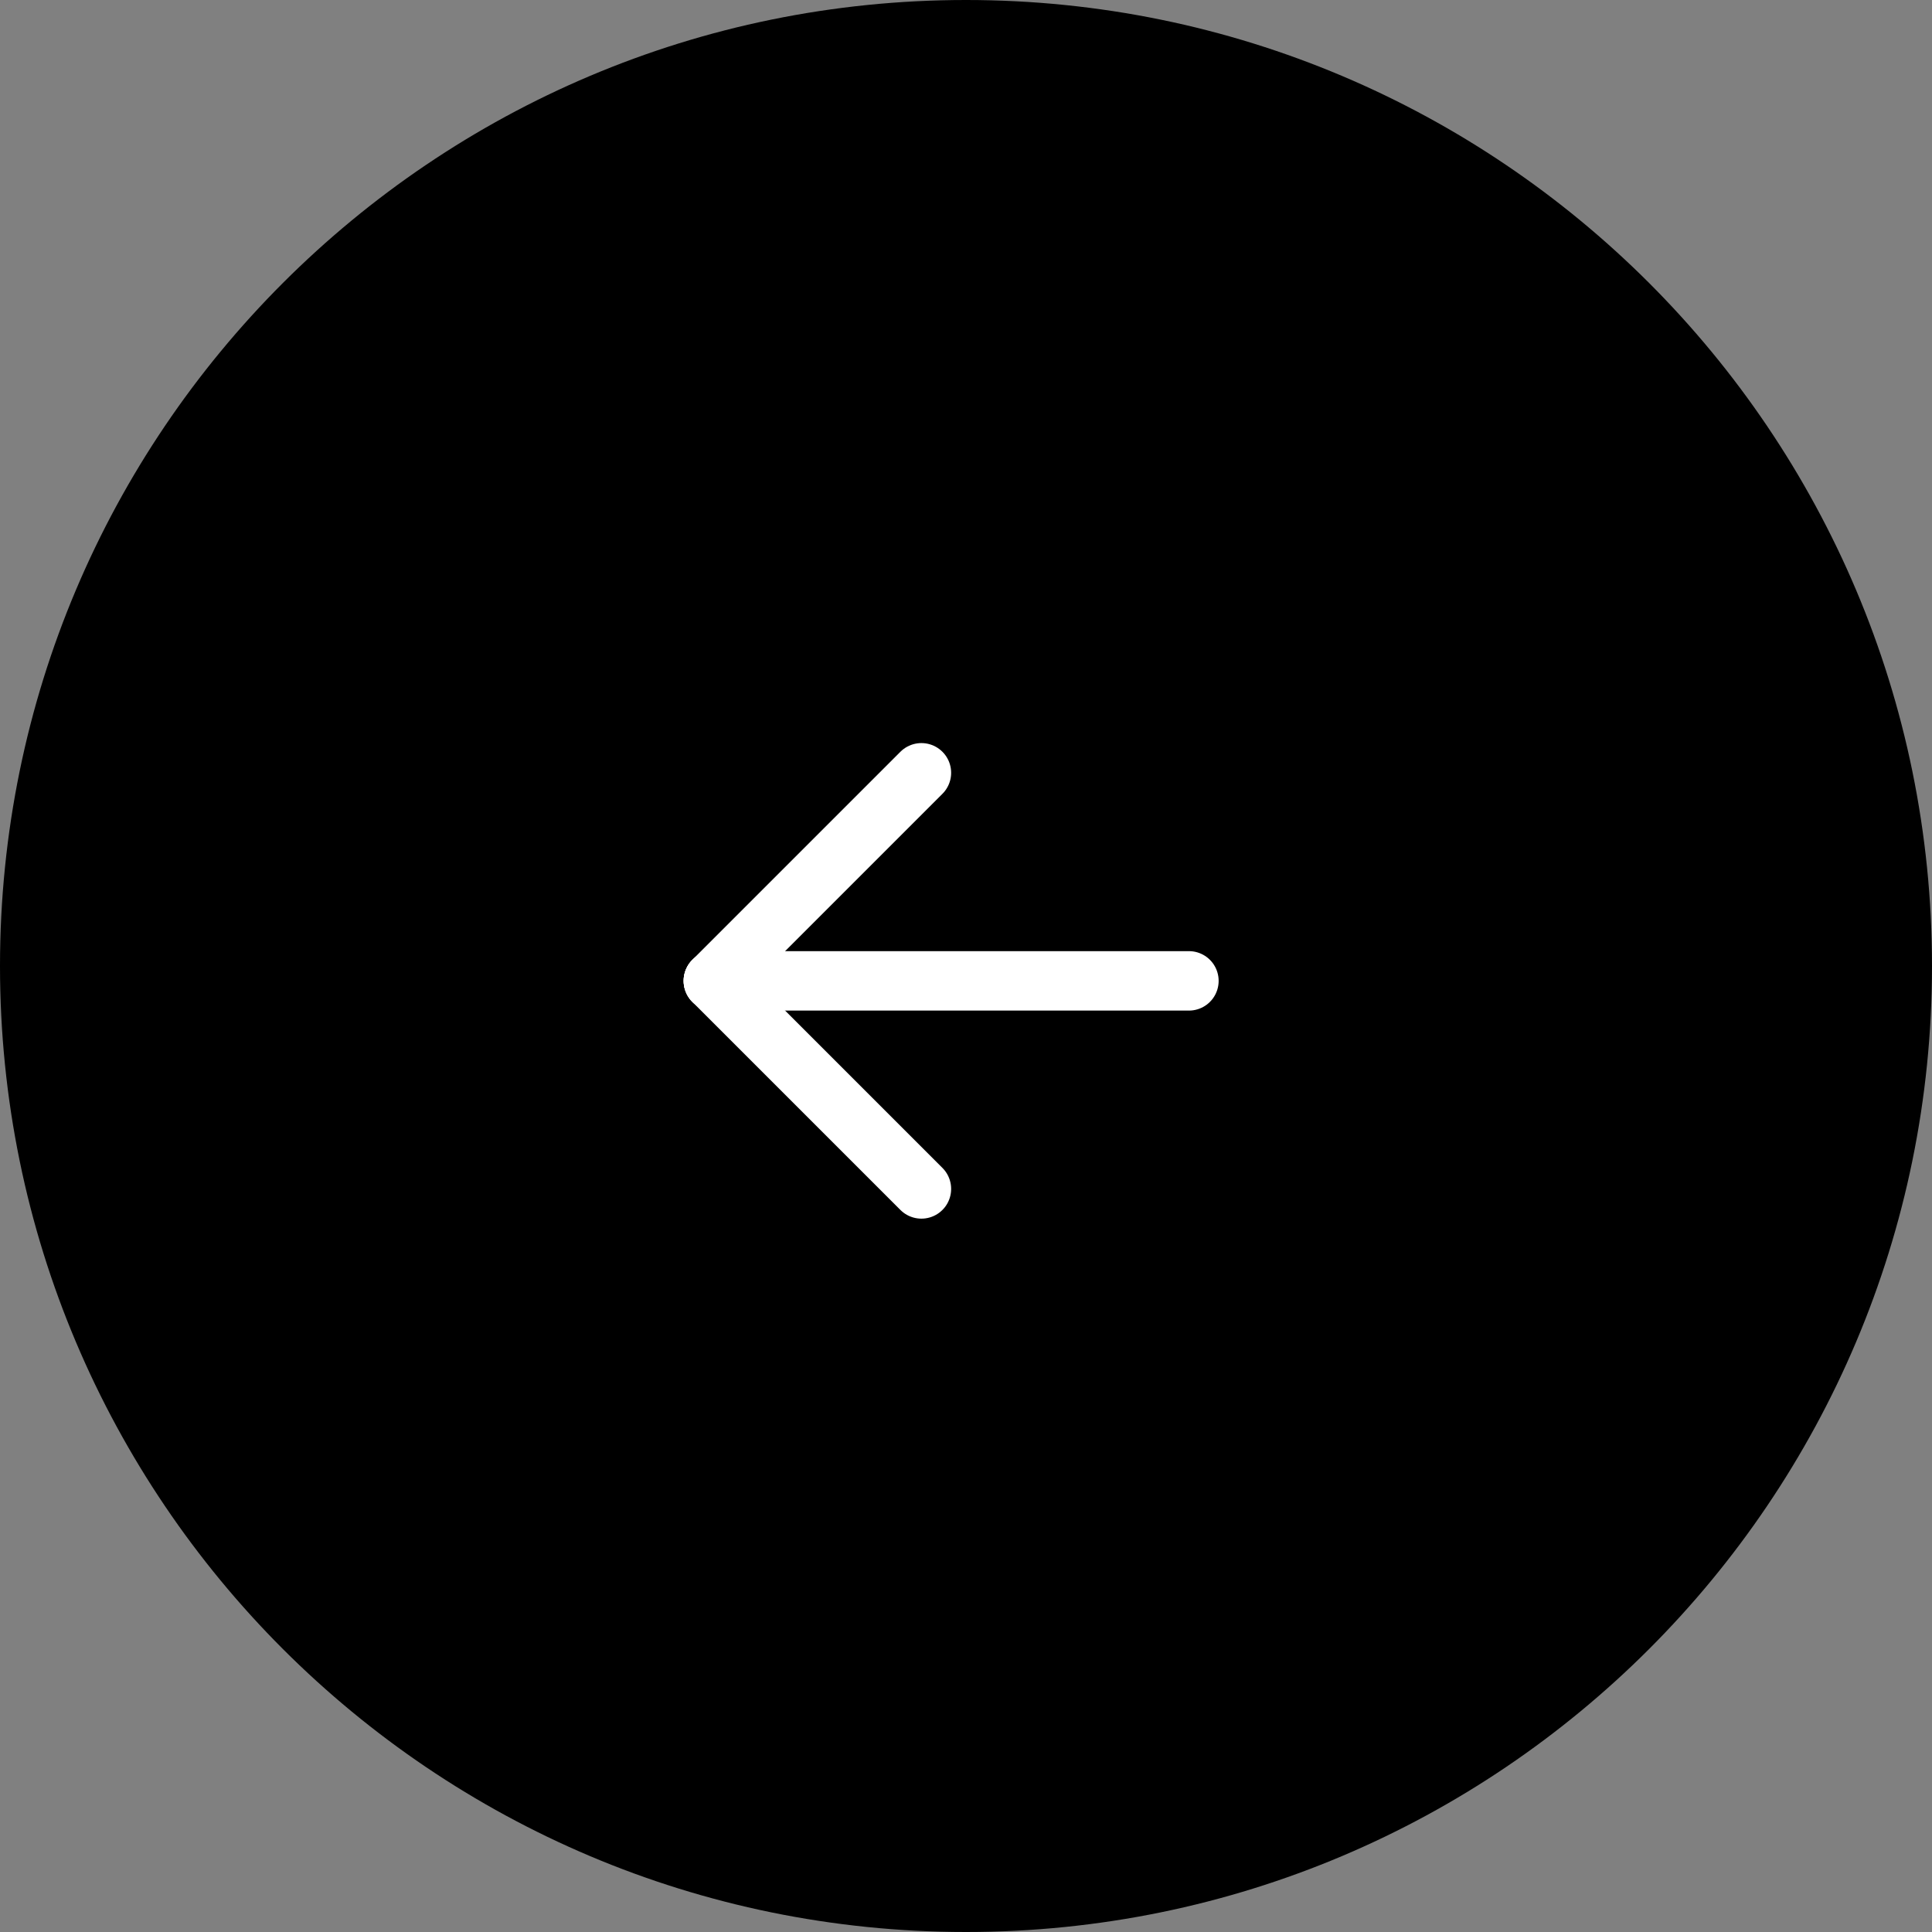 <svg width="65" height="65" viewBox="0 0 65 65" fill="none" xmlns="http://www.w3.org/2000/svg">
<rect x="0" y="0" width="65" height="65" fill="#808080" stroke="none"/>
<path fill-rule="evenodd" clip-rule="evenodd" d="M65 32.5C65 50.449 50.449 65 32.5 65C14.551 65 6.01598e-07 50.449 3.87559e-07 32.5C1.73519e-07 14.551 14.551 6.01598e-07 32.5 3.87559e-07C50.449 1.73519e-07 65 14.551 65 32.5Z" fill="black"/>
<path d="M24 33L31 26" stroke="white" stroke-width="2" stroke-linecap="round"/>
<path d="M24 33L31 40" stroke="white" stroke-width="2" stroke-linecap="round"/>
<path d="M40 33L24 33" stroke="white" stroke-width="2" stroke-linecap="round"/>
</svg>
